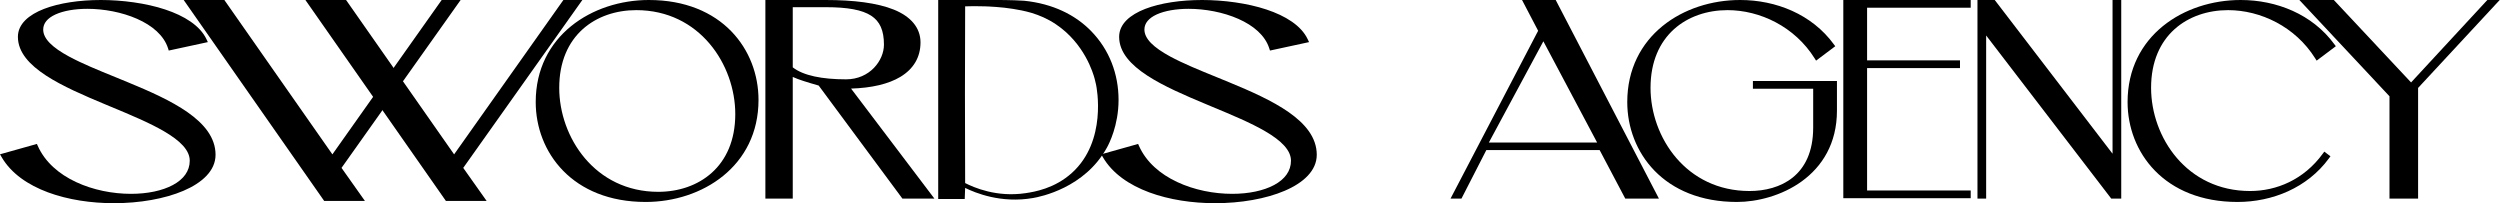 <?xml version="1.0" encoding="UTF-8"?> <svg xmlns="http://www.w3.org/2000/svg" width="2067" height="168" viewBox="0 0 2067 168" fill="none"> <g clip-path="url(#clip0_2552_4813)"> <path d="M1998.02 162.142V71.887L2062.8 2.085H2058.27L1994.32 71.22L1929.53 2.085H1906.76L1978.56 78.788V162.162H1998.04L1998.02 162.142Z" fill="black"></path> <path fill-rule="evenodd" clip-rule="evenodd" d="M2066.75 0L1999.28 72.7V164.226H1975.63V79.601L1901.11 0H1929.61L1993.48 68.155L2056.53 0H2066.75Z" fill="black"></path> <path fill-rule="evenodd" clip-rule="evenodd" d="M1921.72 125.364L1926.82 129.2L1925.62 130.847C1907.65 155.449 1878.61 166.978 1849.97 166.978C1819.78 166.978 1797.03 156.762 1781.81 141.23C1766.61 125.719 1759.08 105.057 1759.08 84.375C1759.08 57.001 1770.71 35.839 1788.31 21.558C1805.83 7.339 1829.17 0 1852.61 0C1882.15 0 1911.86 11.738 1930.03 36.569L1931.26 38.216L1915.39 50.142L1914.19 48.223C1897.78 22.037 1869.01 8.381 1842.2 8.381C1825.46 8.381 1809.54 13.635 1797.84 24.206C1786.16 34.755 1778.52 50.746 1778.52 72.617C1778.52 113.48 1807.98 157.93 1860.37 157.93C1882.13 157.93 1904.74 148.652 1920.47 127.074L1921.72 125.364Z" fill="black"></path> <path fill-rule="evenodd" clip-rule="evenodd" d="M1753.84 0V164.226H1745.59L1642.15 29.334V164.226H1634.97V0H1649.25L1746.65 127.095V0H1753.84Z" fill="black"></path> <path fill-rule="evenodd" clip-rule="evenodd" d="M1543.71 6.38V49.912H1620.52V56.292H1543.71V157.492H1629.37V163.872H1524.05V0H1629.37V6.38H1543.71Z" fill="black"></path> <path fill-rule="evenodd" clip-rule="evenodd" d="M1518.79 66.987V91.464C1518.79 118.818 1506.4 137.769 1489.83 149.841C1473.34 161.829 1452.73 166.978 1436.1 166.978C1405.92 166.978 1383.23 156.762 1368.05 141.23C1352.92 125.719 1345.42 105.057 1345.42 84.375C1345.42 57.001 1357.02 35.839 1374.55 21.558C1392.01 7.339 1415.31 0 1438.75 0C1468.29 0 1497.99 11.738 1516.16 36.569L1517.39 38.216L1501.53 50.142L1500.32 48.223C1483.92 22.037 1455.15 8.381 1428.34 8.381C1411.6 8.381 1395.67 13.635 1383.98 24.206C1372.32 34.755 1364.66 50.746 1364.66 72.617C1364.66 113.48 1394.13 157.93 1446.51 157.93C1459.17 157.93 1472.32 154.782 1482.27 146.734C1492.14 138.77 1499.14 125.76 1499.14 105.453V73.367H1449.3V66.987H1518.79Z" fill="black"></path> <path fill-rule="evenodd" clip-rule="evenodd" d="M1286.26 0H1258.42L1271.73 25.436L1199.28 164.226H1208.32C1215.19 150.841 1222.03 137.477 1228.9 124.092H1322.58C1329.66 137.477 1336.72 150.841 1343.79 164.226H1371.61L1286.26 0ZM1230.99 117.838L1276.06 34.15C1290.88 62.046 1305.68 89.942 1320.5 117.838H1230.99Z" fill="black"></path> <path fill-rule="evenodd" clip-rule="evenodd" d="M902.196 25.748C889.206 12.426 870.658 3.023 846.594 0.605H846.489C841.493 0.292 836.31 0.104 830.981 0.042C829.024 0.021 827.025 0 825.027 0H775.711V164.56H797.631C797.756 161.495 797.86 158.43 797.985 155.366C806.395 159.473 827.65 168.354 854.192 163.705C859.979 162.684 896.846 155.574 915.29 121.882C916.852 119.026 924.825 103.806 924.825 82.603C924.825 61.4 917.33 41.26 902.196 25.748ZM886.271 142.94C871.949 155.887 855.274 158.618 847.947 159.702C823.944 163.288 805.146 154.99 797.985 151.363C797.86 126.74 797.798 102.013 797.819 77.162C797.819 53.081 797.881 29.126 797.985 5.254C802.17 5.087 807.874 5.004 814.639 5.254C817.054 5.337 828.129 5.775 837.538 7.339C845.698 8.694 859.271 10.883 872.927 20.015C896.701 35.923 903.903 60.712 905.111 65.299C905.673 67.425 906.027 69.051 906.235 70.052C906.755 72.471 915.457 116.566 886.271 142.94Z" fill="black"></path> <path fill-rule="evenodd" clip-rule="evenodd" d="M1088.7 127.97C1088.7 141.126 1077.62 151.133 1062.22 157.722C1046.67 164.393 1025.87 168 1004.64 168C985.983 168 966.748 165.185 950.199 159.056C933.691 152.926 919.681 143.419 911.832 129.909L910.75 128.033L911.041 127.428L940.997 119.005L941.726 120.652C947.68 134.016 959.254 143.92 973.285 150.487C987.295 157.075 1003.62 160.265 1018.81 160.265C1032.32 160.265 1044.6 157.722 1053.45 152.968C1062.24 148.235 1067.38 141.459 1067.38 132.87C1067.38 128.617 1065.46 124.53 1061.8 120.444C1058.12 116.378 1052.79 112.438 1046.21 108.602C1034.15 101.534 1018.4 94.987 1002.14 88.232C1000.64 87.607 999.119 86.981 997.62 86.335C979.884 78.955 961.94 71.24 948.429 62.401C935.023 53.623 925.301 43.303 925.301 30.439C925.301 19.765 934.419 12.197 946.847 7.36C959.462 2.481 976.366 0 993.915 0C1011.46 0 1031.22 2.585 1047.08 7.86C1062.84 13.093 1075.89 21.162 1081.2 32.441L1082.33 34.818L1050.02 41.802L1049.43 39.988C1046.04 29.314 1036.38 21.12 1023.81 15.574C1011.3 10.049 996.225 7.297 982.757 7.297C972.411 7.297 963.064 8.902 956.402 11.925C949.741 14.99 946.202 19.223 946.202 24.414C946.202 28.209 948.054 31.92 951.718 35.651C955.403 39.404 960.774 43.032 967.373 46.639C978.094 52.456 991.729 58.022 1006.05 63.839C1009.38 65.215 1012.78 66.591 1016.17 67.988C1033.97 75.327 1051.97 83.27 1065.55 92.777C1079.08 102.264 1088.7 113.647 1088.7 127.97Z" fill="black"></path> <path fill-rule="evenodd" clip-rule="evenodd" d="M703.661 73.242C720.752 72.721 734.616 69.468 744.442 63.547C755.184 57.063 761.075 47.431 761.075 35.047C761.075 22.663 752.665 13.447 738.947 7.923C725.27 2.439 705.868 0 682.636 0H632.82V164.226H655.449V63.61C657.947 64.777 661.09 65.903 664.213 66.925C668.272 68.259 672.54 69.489 675.829 70.427C676.203 70.532 676.557 70.636 676.89 70.74L746.128 164.226H772.587L703.661 73.242ZM655.449 55.687V5.942H682.636C700.726 5.942 712.758 8.11 720.253 12.968C727.497 17.659 730.849 25.123 730.849 36.923C730.849 49.954 719.212 65.591 699.519 65.591C679.826 65.591 664.275 62.547 655.449 55.687Z" fill="black"></path> <path fill-rule="evenodd" clip-rule="evenodd" d="M604.513 25.748C589.358 10.216 566.646 0 536.482 0C489.685 0 442.93 29.605 442.93 84.375C442.93 105.057 450.466 125.719 465.662 141.23C480.879 156.762 503.653 166.978 533.818 166.978C580.615 166.978 627.141 137.373 627.141 82.603C627.141 61.921 619.647 41.26 604.513 25.748ZM588.588 142.773C576.888 153.343 560.963 158.597 544.226 158.597C491.871 158.597 462.373 113.501 462.373 72.617C462.373 50.746 470.034 34.755 481.691 24.206C493.411 13.635 509.316 8.381 526.074 8.381C578.429 8.381 607.927 53.477 607.927 94.362C607.927 116.232 600.266 132.223 588.588 142.773Z" fill="black"></path> <path fill-rule="evenodd" clip-rule="evenodd" d="M178.216 127.97C178.216 141.126 167.141 151.133 151.737 157.722C136.165 164.393 115.39 168 94.156 168C75.504 168 56.269 165.185 39.719 159.056C23.211 152.926 9.201 143.419 1.353 129.909L0 127.574L30.497 119.005L31.247 120.652C37.2 134.016 48.775 143.92 62.785 150.487C76.816 157.075 93.136 160.265 108.312 160.265C121.843 160.265 134.125 157.722 142.952 152.968C151.758 148.235 156.879 141.459 156.879 132.87C156.879 128.617 154.984 124.53 151.32 120.444C147.636 116.378 142.286 112.438 135.707 108.602C123.654 101.534 107.896 94.987 91.658 88.232C90.139 87.607 88.64 86.981 87.12 86.335C69.405 78.955 51.46 71.24 37.95 62.401C24.544 53.623 14.801 43.303 14.801 30.439C14.801 19.765 23.94 12.197 36.368 7.36C48.962 2.481 65.886 0 83.415 0C100.943 0 120.74 2.585 136.603 7.86C152.361 13.093 165.414 21.162 170.722 32.441L171.846 34.818L139.517 41.802L138.955 39.988C135.562 29.314 125.882 21.12 113.329 15.574C100.797 10.049 85.746 7.297 72.257 7.297C61.91 7.297 52.584 8.902 45.923 11.925C39.24 14.99 35.722 19.223 35.722 24.414C35.722 28.209 37.554 31.92 41.239 35.651C44.924 39.404 50.274 43.032 56.894 46.639C67.614 52.456 81.25 58.022 95.572 63.839C98.903 65.215 102.296 66.591 105.668 67.988C123.467 75.327 141.495 83.27 155.067 92.777C168.599 102.264 178.216 113.647 178.216 127.97Z" fill="black"></path> <path d="M158.207 2.085L270.123 162.145H293.986L277.465 138.803L374.459 2.085H368.597L274.8 134.579L182.07 2.085H158.207Z" fill="black"></path> <path fill-rule="evenodd" clip-rule="evenodd" d="M150.531 -1.915H184.154L274.821 127.63L366.529 -1.915H382.203L282.369 138.806L301.719 166.145H268.041L150.531 -1.915ZM272.72 138.58L179.989 6.085H165.887L272.209 158.145H286.256L272.564 138.8L272.72 138.58Z" fill="black"></path> <path d="M258.84 2.085L370.756 162.145H394.619L378.098 138.803L475.092 2.085H469.229L375.433 134.579L282.702 2.085H258.84Z" fill="black"></path> <path fill-rule="evenodd" clip-rule="evenodd" d="M251.164 -1.915H284.787L375.454 127.63L467.162 -1.915H482.836L383.002 138.806L402.352 166.145H368.674L251.164 -1.915ZM373.353 138.58L280.621 6.085H266.519L372.842 158.145H386.889L373.197 138.8L373.353 138.58Z" fill="black"></path> </g> <defs> <clipPath id="clip0_2552_4813"> <rect width="516.689" height="42" fill="white" transform="scale(4)"></rect> </clipPath> </defs> </svg> 